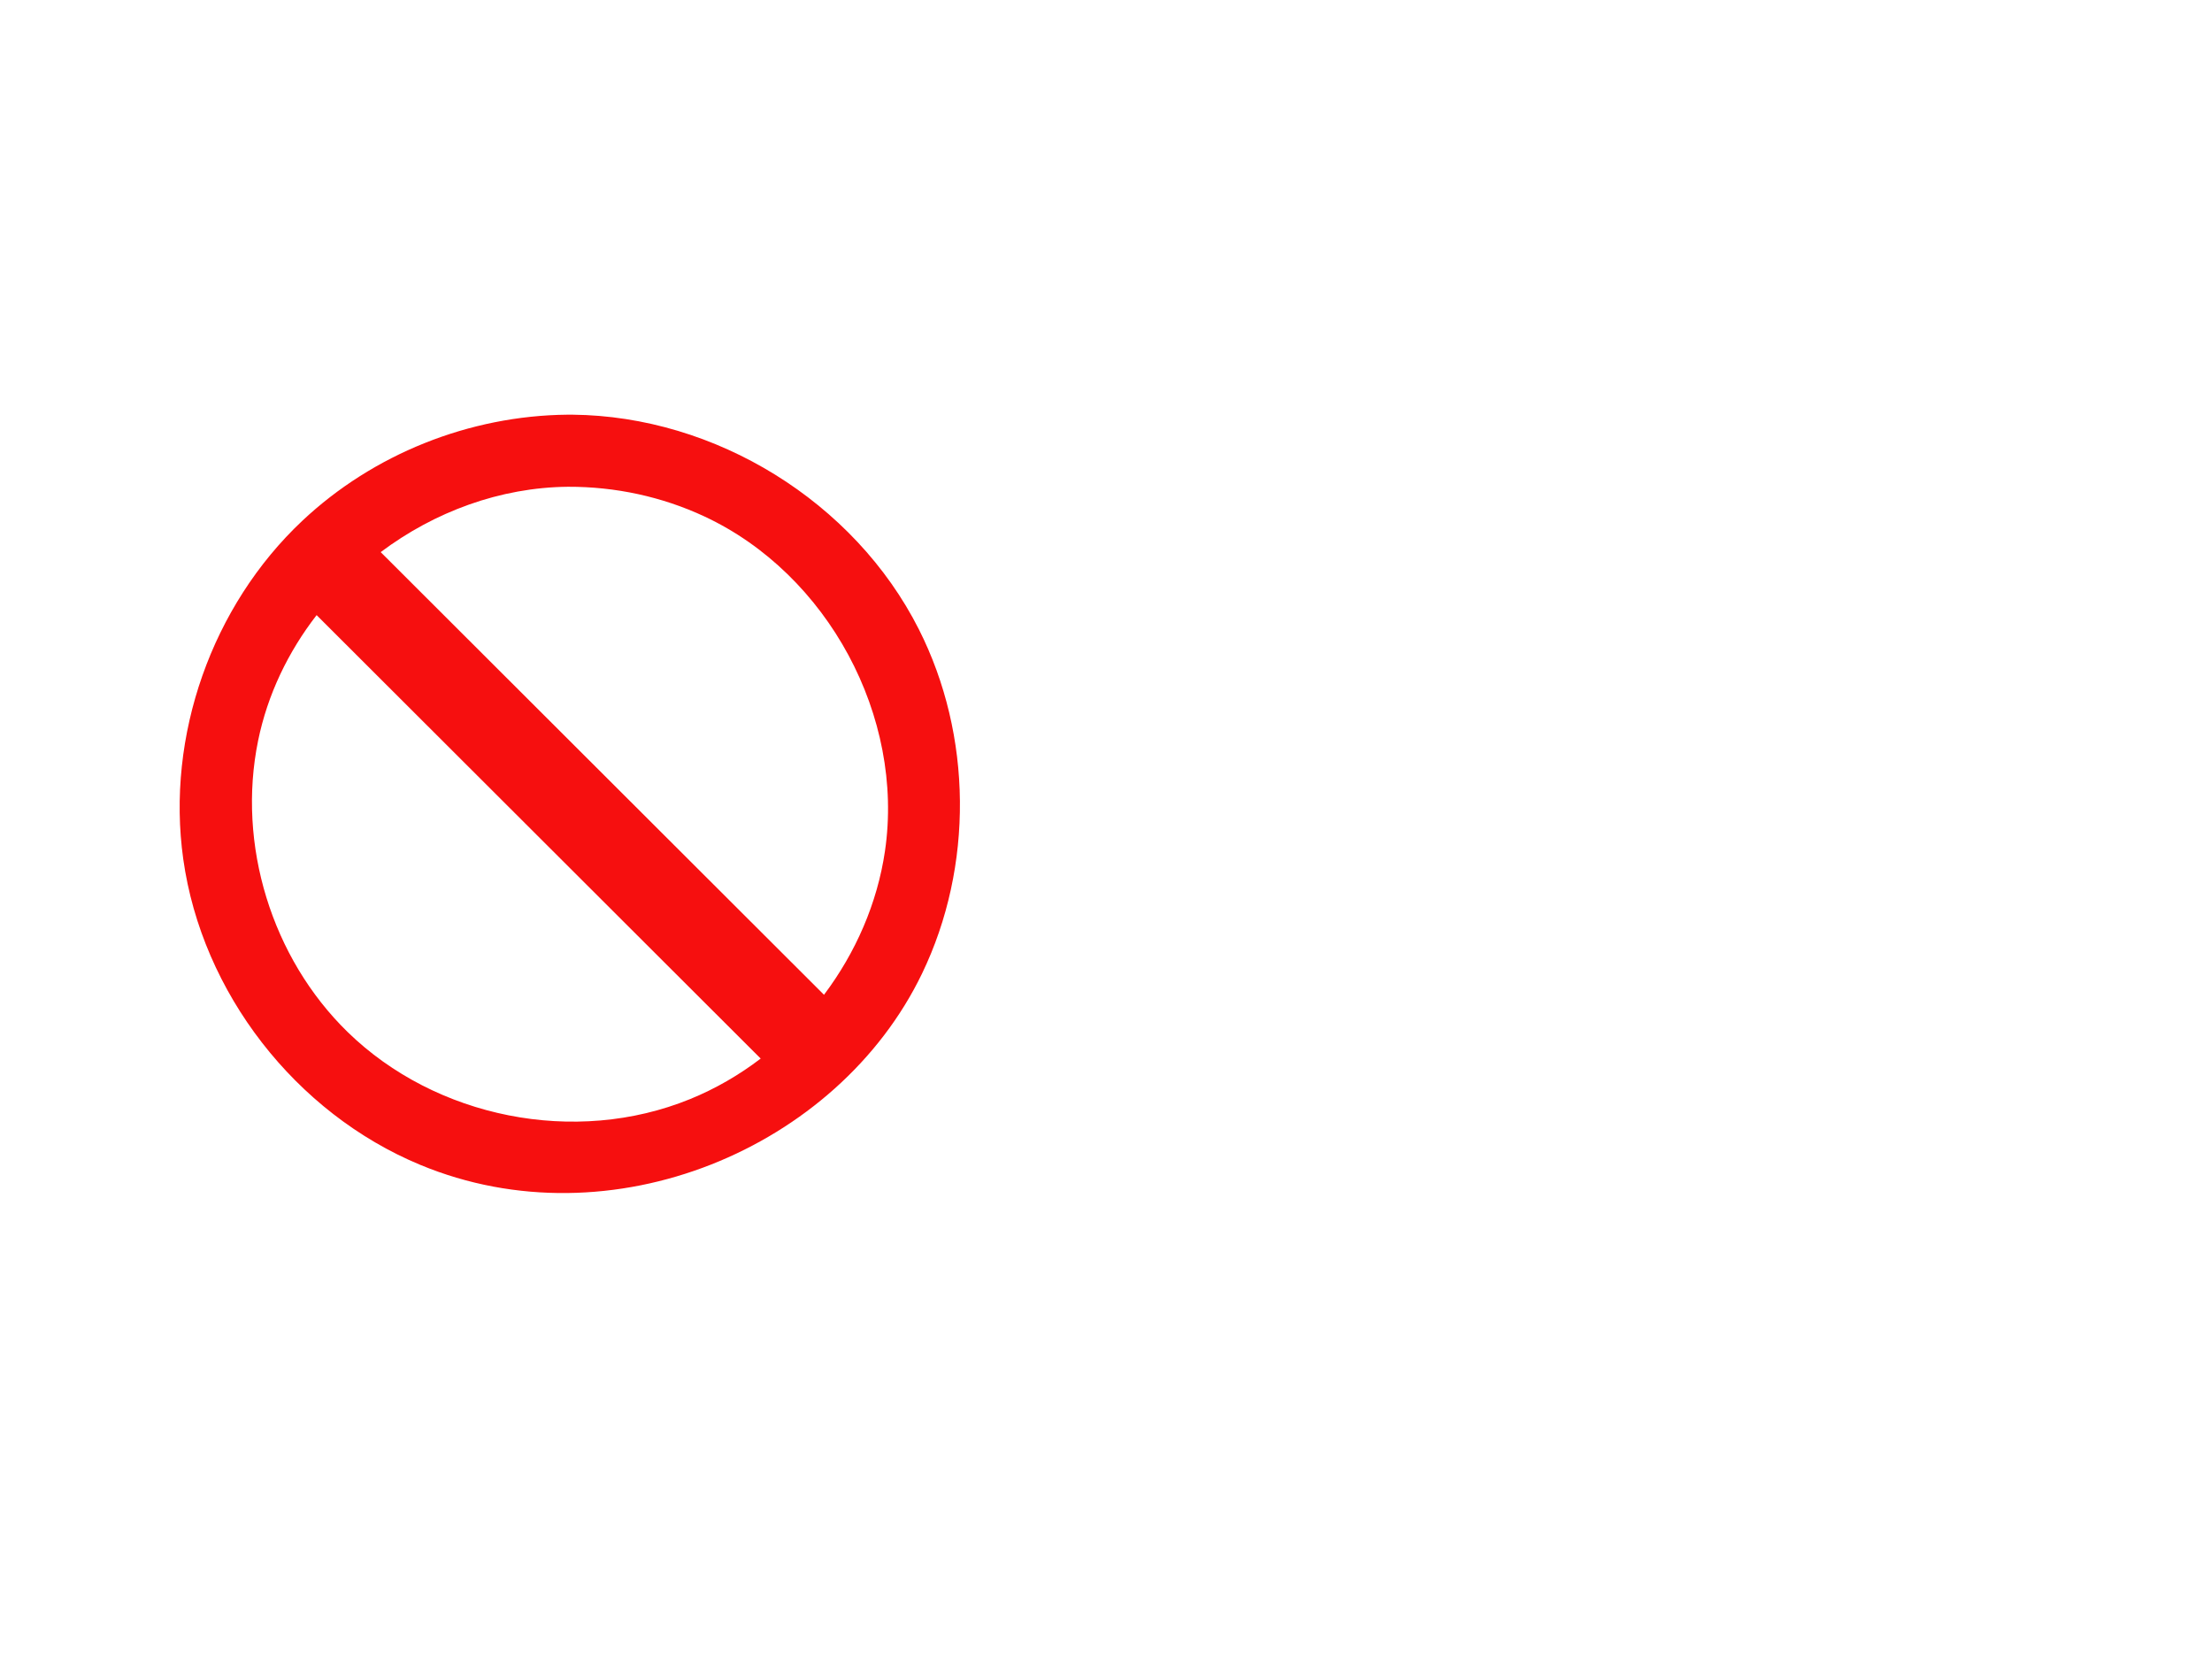 <svg version="1.0" preserveAspectRatio="xMidYMid meet" height="768" viewBox="0 0 768 576" zoomAndPan="magnify" width="1024" xmlns:xlink="http://www.w3.org/1999/xlink" xmlns="http://www.w3.org/2000/svg"><defs><clipPath id="bd35271714"><path clip-rule="nonzero" d="M 62 143.977 L 334 143.977 L 334 415 L 62 415 Z M 62 143.977"></path></clipPath></defs><g clip-path="url(#bd35271714)"><path fill-rule="evenodd" fill-opacity="1" d="M 198.777 143.977 C 248.406 144.449 296.621 174.184 319.016 218.473 C 337.648 255.32 338.062 300.863 320.109 338.059 C 290.801 398.75 212.195 431.977 145.898 404.43 C 102.617 386.449 70.133 344.68 63.625 298.281 C 57.629 255.562 73.535 210.383 104.957 180.82 C 129.551 157.684 162.91 144.301 197.023 143.977 C 197.613 143.977 198.195 143.977 198.777 143.977 Z M 109.926 213.57 C 100.047 226.32 92.898 241.145 89.621 257.129 C 82.223 293.191 94.312 332.59 120.707 358.324 C 151.215 388.07 199.602 397.934 239.656 381.578 C 248.398 378.008 256.613 373.25 264.109 367.531 Z M 286.09 345.383 C 297.09 330.777 304.605 313.574 307.258 295.496 C 314.098 248.91 287.469 199.32 244.578 179.312 C 229.824 172.426 213.629 168.953 197.188 169.004 C 173.645 169.227 150.836 177.695 132.176 191.695 Z M 286.09 345.383" fill="#f60f0f"></path></g></svg>